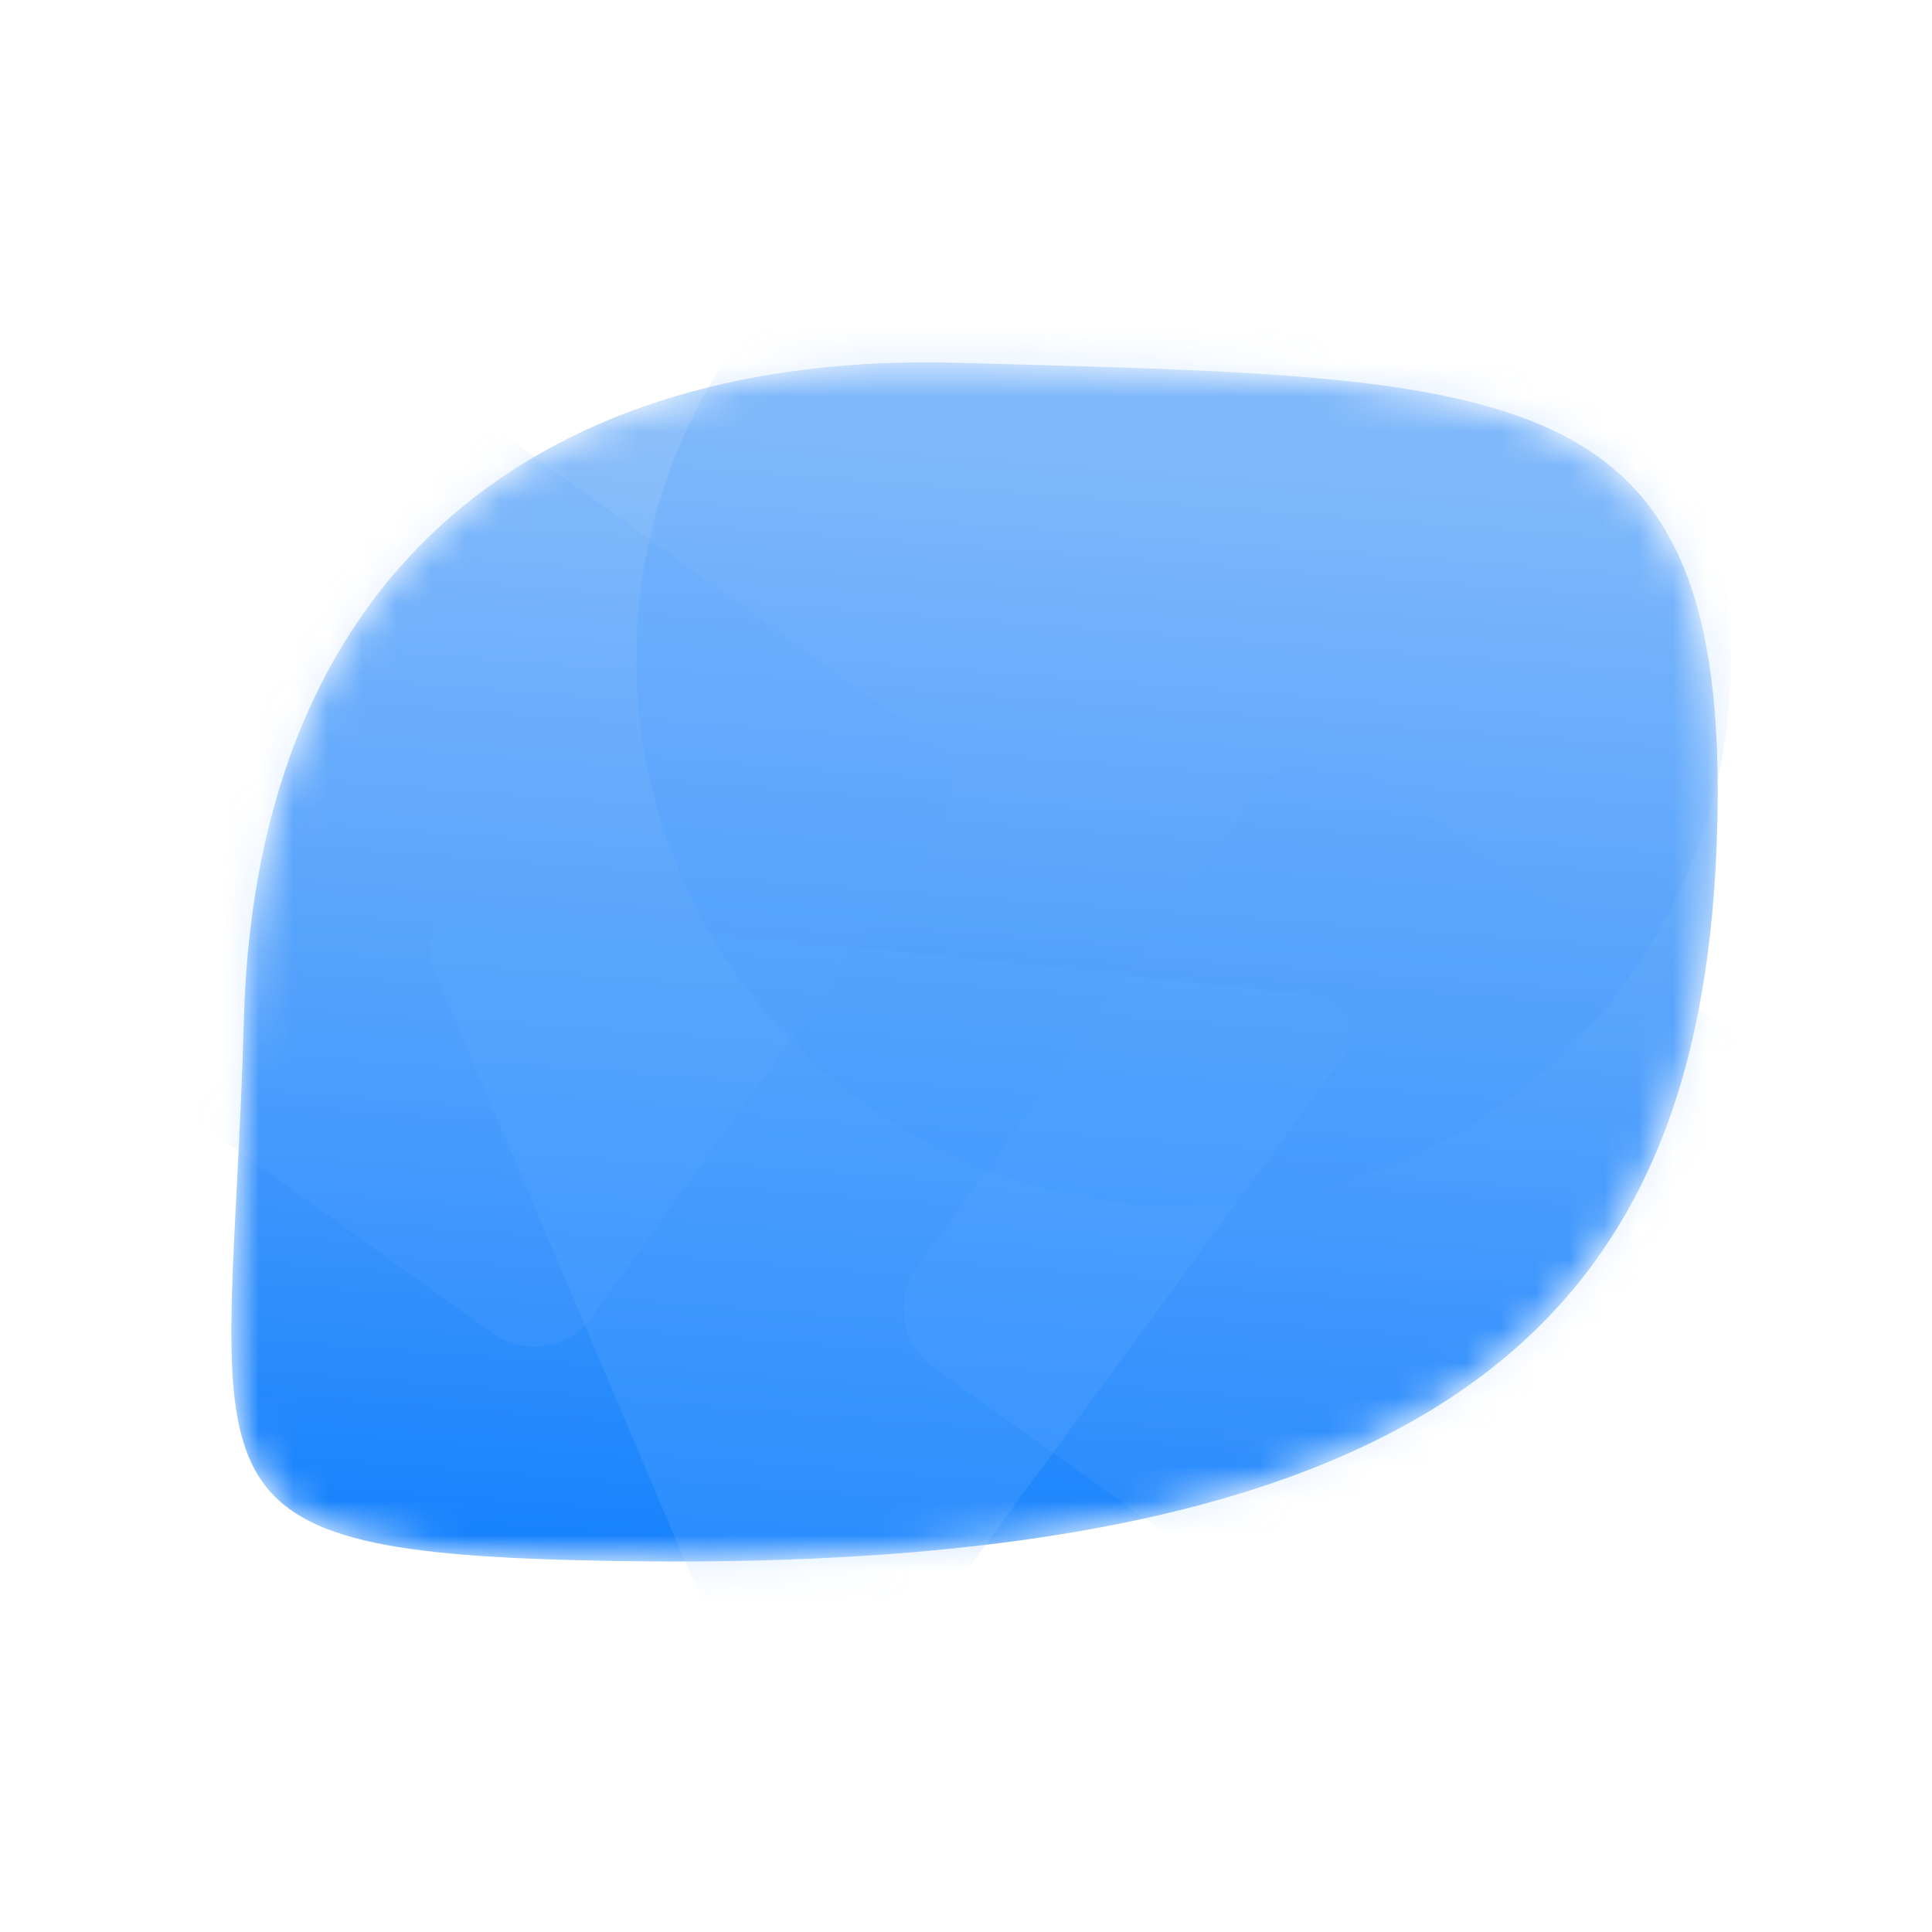 <svg width="56" height="56" viewBox="0 0 56 56" fill="none" xmlns="http://www.w3.org/2000/svg">
<mask id="mask0_525_677" style="mask-type:alpha" maskUnits="userSpaceOnUse" x="6" y="10" width="44" height="36">
<path d="M16.507 45.218C43.097 45.955 49.407 37.259 49.774 24.023C50.141 10.787 44.067 10.969 27.74 10.516C15.889 10.187 7.436 16.314 7.069 29.55C6.702 42.786 4.656 44.889 16.507 45.218Z" fill="url(#paint0_linear_525_677)"/>
</mask>
<g mask="url(#mask0_525_677)">
<path d="M16.507 45.218C43.097 45.955 49.407 37.259 49.774 24.023C50.141 10.787 44.067 10.969 27.74 10.516C15.889 10.187 7.436 16.314 7.069 29.55C6.702 42.786 4.656 44.889 16.507 45.218Z" fill="url(#paint1_linear_525_677)"/>
<g opacity="0.18">
<path d="M26.729 21.294L12.703 11.246C11.783 10.586 10.502 10.798 9.842 11.718L-0.206 25.744C-0.865 26.665 -0.654 27.945 0.267 28.605L14.292 38.653C15.213 39.313 16.494 39.101 17.153 38.181L27.201 24.155C27.861 23.234 27.649 21.954 26.729 21.294Z" fill="#5EA9FF" style="mix-blend-mode:plus-darker"/>
</g>
<g opacity="0.18">
<path d="M53.5 32.307L39.475 22.259C38.554 21.599 37.273 21.811 36.614 22.732L26.566 36.757C25.906 37.678 26.118 38.959 27.038 39.618L41.064 49.666C41.984 50.326 43.265 50.114 43.925 49.194L53.973 35.168C54.632 34.248 54.421 32.967 53.5 32.307Z" fill="#5EA9FF" style="mix-blend-mode:plus-darker"/>
</g>
<g opacity="0.26">
<path d="M12.536 28.012L22.099 50.538C22.465 51.399 23.623 51.521 24.183 50.757L38.835 30.777C39.394 30.012 38.937 28.936 38.011 28.839L13.796 26.293C12.871 26.196 12.17 27.151 12.536 28.012Z" fill="#5EA9FF" style="mix-blend-mode:plus-darker"/>
</g>
<g opacity="0.18">
<circle cx="34.311" cy="19.101" r="15.867" transform="rotate(1.589 34.311 19.101)" fill="#3D97FF" style="mix-blend-mode:plus-darker"/>
</g>
</g>
<defs>
<linearGradient id="paint0_linear_525_677" x1="27.581" y1="-0.578" x2="26.252" y2="47.355" gradientUnits="userSpaceOnUse">
<stop stop-color="#4386D3"/>
<stop offset="1" stop-color="#8EC0FA"/>
</linearGradient>
<linearGradient id="paint1_linear_525_677" x1="26.252" y1="47.355" x2="28.881" y2="12.881" gradientUnits="userSpaceOnUse">
<stop stop-color="#117FFD"/>
<stop offset="1" stop-color="#8EC0FA"/>
</linearGradient>
</defs>
</svg>
